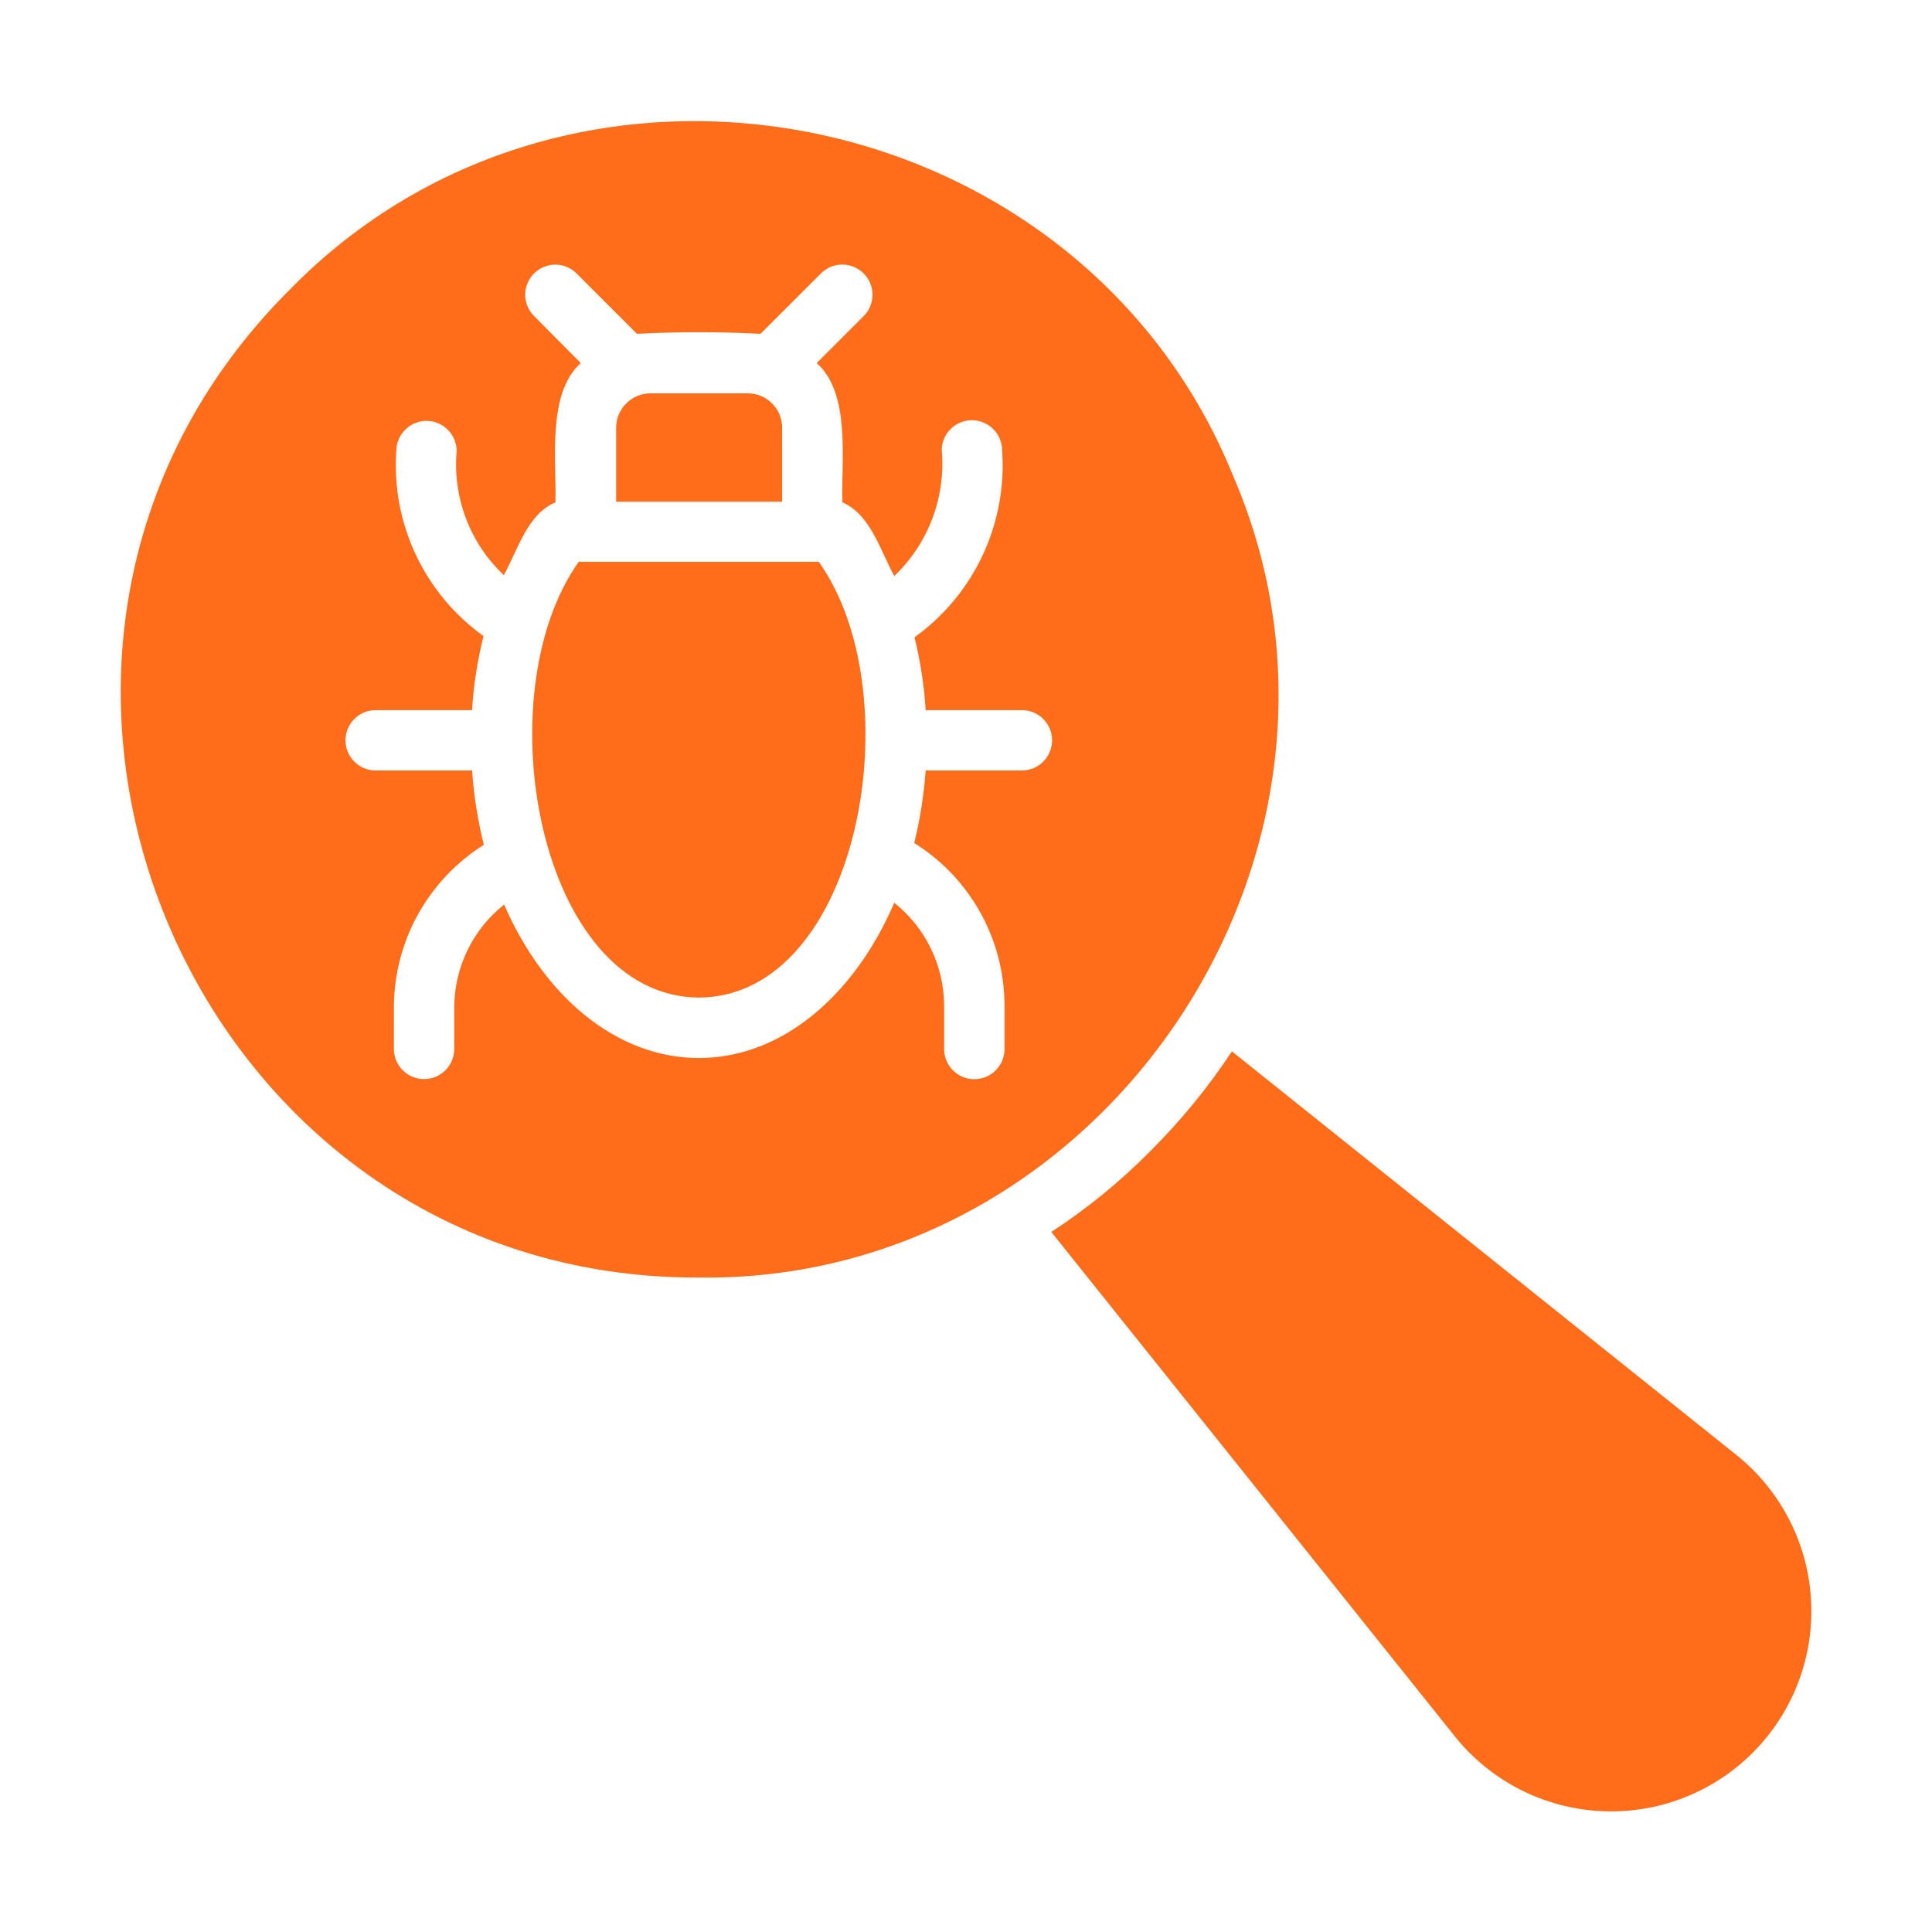 <svg width="32" height="32" viewBox="0 0 32 32" fill="none" xmlns="http://www.w3.org/2000/svg">
<path d="M20.434 7.905C17.92 1.66 9.515 -0.031 4.798 4.799C-1.207 10.781 3.102 21.193 11.576 21.16C18.309 21.255 23.082 14.077 20.434 7.905ZM16.933 12.762H15.332C15.303 13.167 15.24 13.568 15.142 13.963C15.599 14.248 15.976 14.644 16.238 15.115C16.499 15.586 16.637 16.115 16.638 16.654V17.384C16.636 17.515 16.582 17.64 16.488 17.732C16.395 17.824 16.269 17.875 16.138 17.875C16.007 17.875 15.881 17.824 15.787 17.732C15.694 17.64 15.64 17.515 15.638 17.384V16.654C15.636 16.326 15.561 16.004 15.418 15.71C15.275 15.415 15.068 15.157 14.812 14.953C14.152 16.488 12.951 17.524 11.576 17.524C10.21 17.524 9.01 16.503 8.35 14.983C8.093 15.186 7.886 15.445 7.743 15.739C7.6 16.034 7.525 16.356 7.524 16.684V17.384C7.521 17.515 7.467 17.639 7.374 17.731C7.28 17.822 7.155 17.873 7.024 17.873C6.893 17.873 6.768 17.822 6.674 17.731C6.581 17.639 6.527 17.515 6.524 17.384V16.684C6.525 16.146 6.662 15.617 6.923 15.146C7.184 14.676 7.559 14.279 8.014 13.992C7.913 13.589 7.848 13.177 7.819 12.762H6.214C6.083 12.76 5.958 12.706 5.866 12.612C5.774 12.519 5.722 12.393 5.722 12.262C5.722 12.131 5.774 12.005 5.866 11.911C5.958 11.818 6.083 11.764 6.214 11.762H7.819C7.844 11.348 7.908 10.938 8.009 10.536C7.527 10.19 7.14 9.726 6.887 9.188C6.634 8.651 6.523 8.058 6.564 7.465C6.566 7.333 6.619 7.208 6.713 7.116C6.806 7.023 6.933 6.971 7.064 6.971C7.196 6.971 7.322 7.023 7.415 7.116C7.509 7.208 7.562 7.333 7.564 7.465C7.53 7.845 7.582 8.228 7.717 8.585C7.852 8.942 8.067 9.264 8.345 9.526C8.58 9.1 8.735 8.515 9.2 8.32C9.22 7.645 9.055 6.514 9.62 6.014L8.84 5.229C8.749 5.135 8.698 5.009 8.699 4.878C8.7 4.747 8.753 4.622 8.845 4.529C8.938 4.437 9.063 4.384 9.194 4.383C9.325 4.382 9.451 4.433 9.545 4.524L10.55 5.529C11.232 5.494 11.915 5.494 12.596 5.529L13.602 4.524C13.696 4.432 13.822 4.381 13.953 4.382C14.085 4.383 14.21 4.435 14.303 4.527C14.397 4.62 14.45 4.745 14.451 4.876C14.453 5.008 14.403 5.134 14.312 5.229L13.527 6.014C14.097 6.514 13.932 7.645 13.952 8.32C14.417 8.52 14.577 9.111 14.812 9.541C15.092 9.274 15.308 8.947 15.444 8.585C15.58 8.223 15.633 7.835 15.598 7.45C15.6 7.319 15.654 7.195 15.748 7.103C15.841 7.012 15.967 6.96 16.098 6.96C16.229 6.96 16.354 7.012 16.448 7.103C16.541 7.195 16.595 7.319 16.598 7.45C16.642 8.048 16.532 8.648 16.278 9.192C16.024 9.736 15.634 10.206 15.147 10.556C15.245 10.951 15.307 11.355 15.332 11.762H16.933C17.064 11.764 17.19 11.817 17.282 11.911C17.374 12.004 17.426 12.13 17.426 12.262C17.426 12.393 17.374 12.519 17.282 12.613C17.19 12.707 17.064 12.76 16.933 12.762Z" fill="#FF6C1A"/>
<path d="M28.758 24.097L20.404 17.414C20.013 18.007 19.562 18.558 19.059 19.06C18.56 19.566 18.008 20.017 17.413 20.405L24.096 28.759C24.387 29.123 24.752 29.421 25.167 29.635C25.582 29.848 26.037 29.972 26.502 29.997C26.968 30.023 27.434 29.951 27.869 29.784C28.305 29.617 28.701 29.361 29.03 29.031C29.36 28.701 29.617 28.306 29.783 27.87C29.95 27.434 30.023 26.969 29.997 26.503C29.971 26.037 29.848 25.582 29.634 25.168C29.421 24.753 29.122 24.388 28.758 24.097Z" fill="#FF6C1A"/>
<path d="M9.585 9.306C8.024 11.502 8.91 16.503 11.576 16.523C14.242 16.509 15.127 11.502 13.562 9.306H9.585Z" fill="#FF6C1A"/>
<path d="M12.955 7.085C12.955 7.01 12.94 6.936 12.912 6.867C12.883 6.798 12.841 6.735 12.788 6.682C12.735 6.629 12.672 6.587 12.603 6.558C12.534 6.53 12.46 6.515 12.385 6.515H10.775C10.7 6.515 10.626 6.53 10.557 6.558C10.488 6.587 10.425 6.629 10.372 6.682C10.319 6.735 10.277 6.798 10.248 6.867C10.22 6.936 10.205 7.01 10.205 7.085V8.31H12.955V7.085Z" fill="#FF6C1A"/>
</svg>
